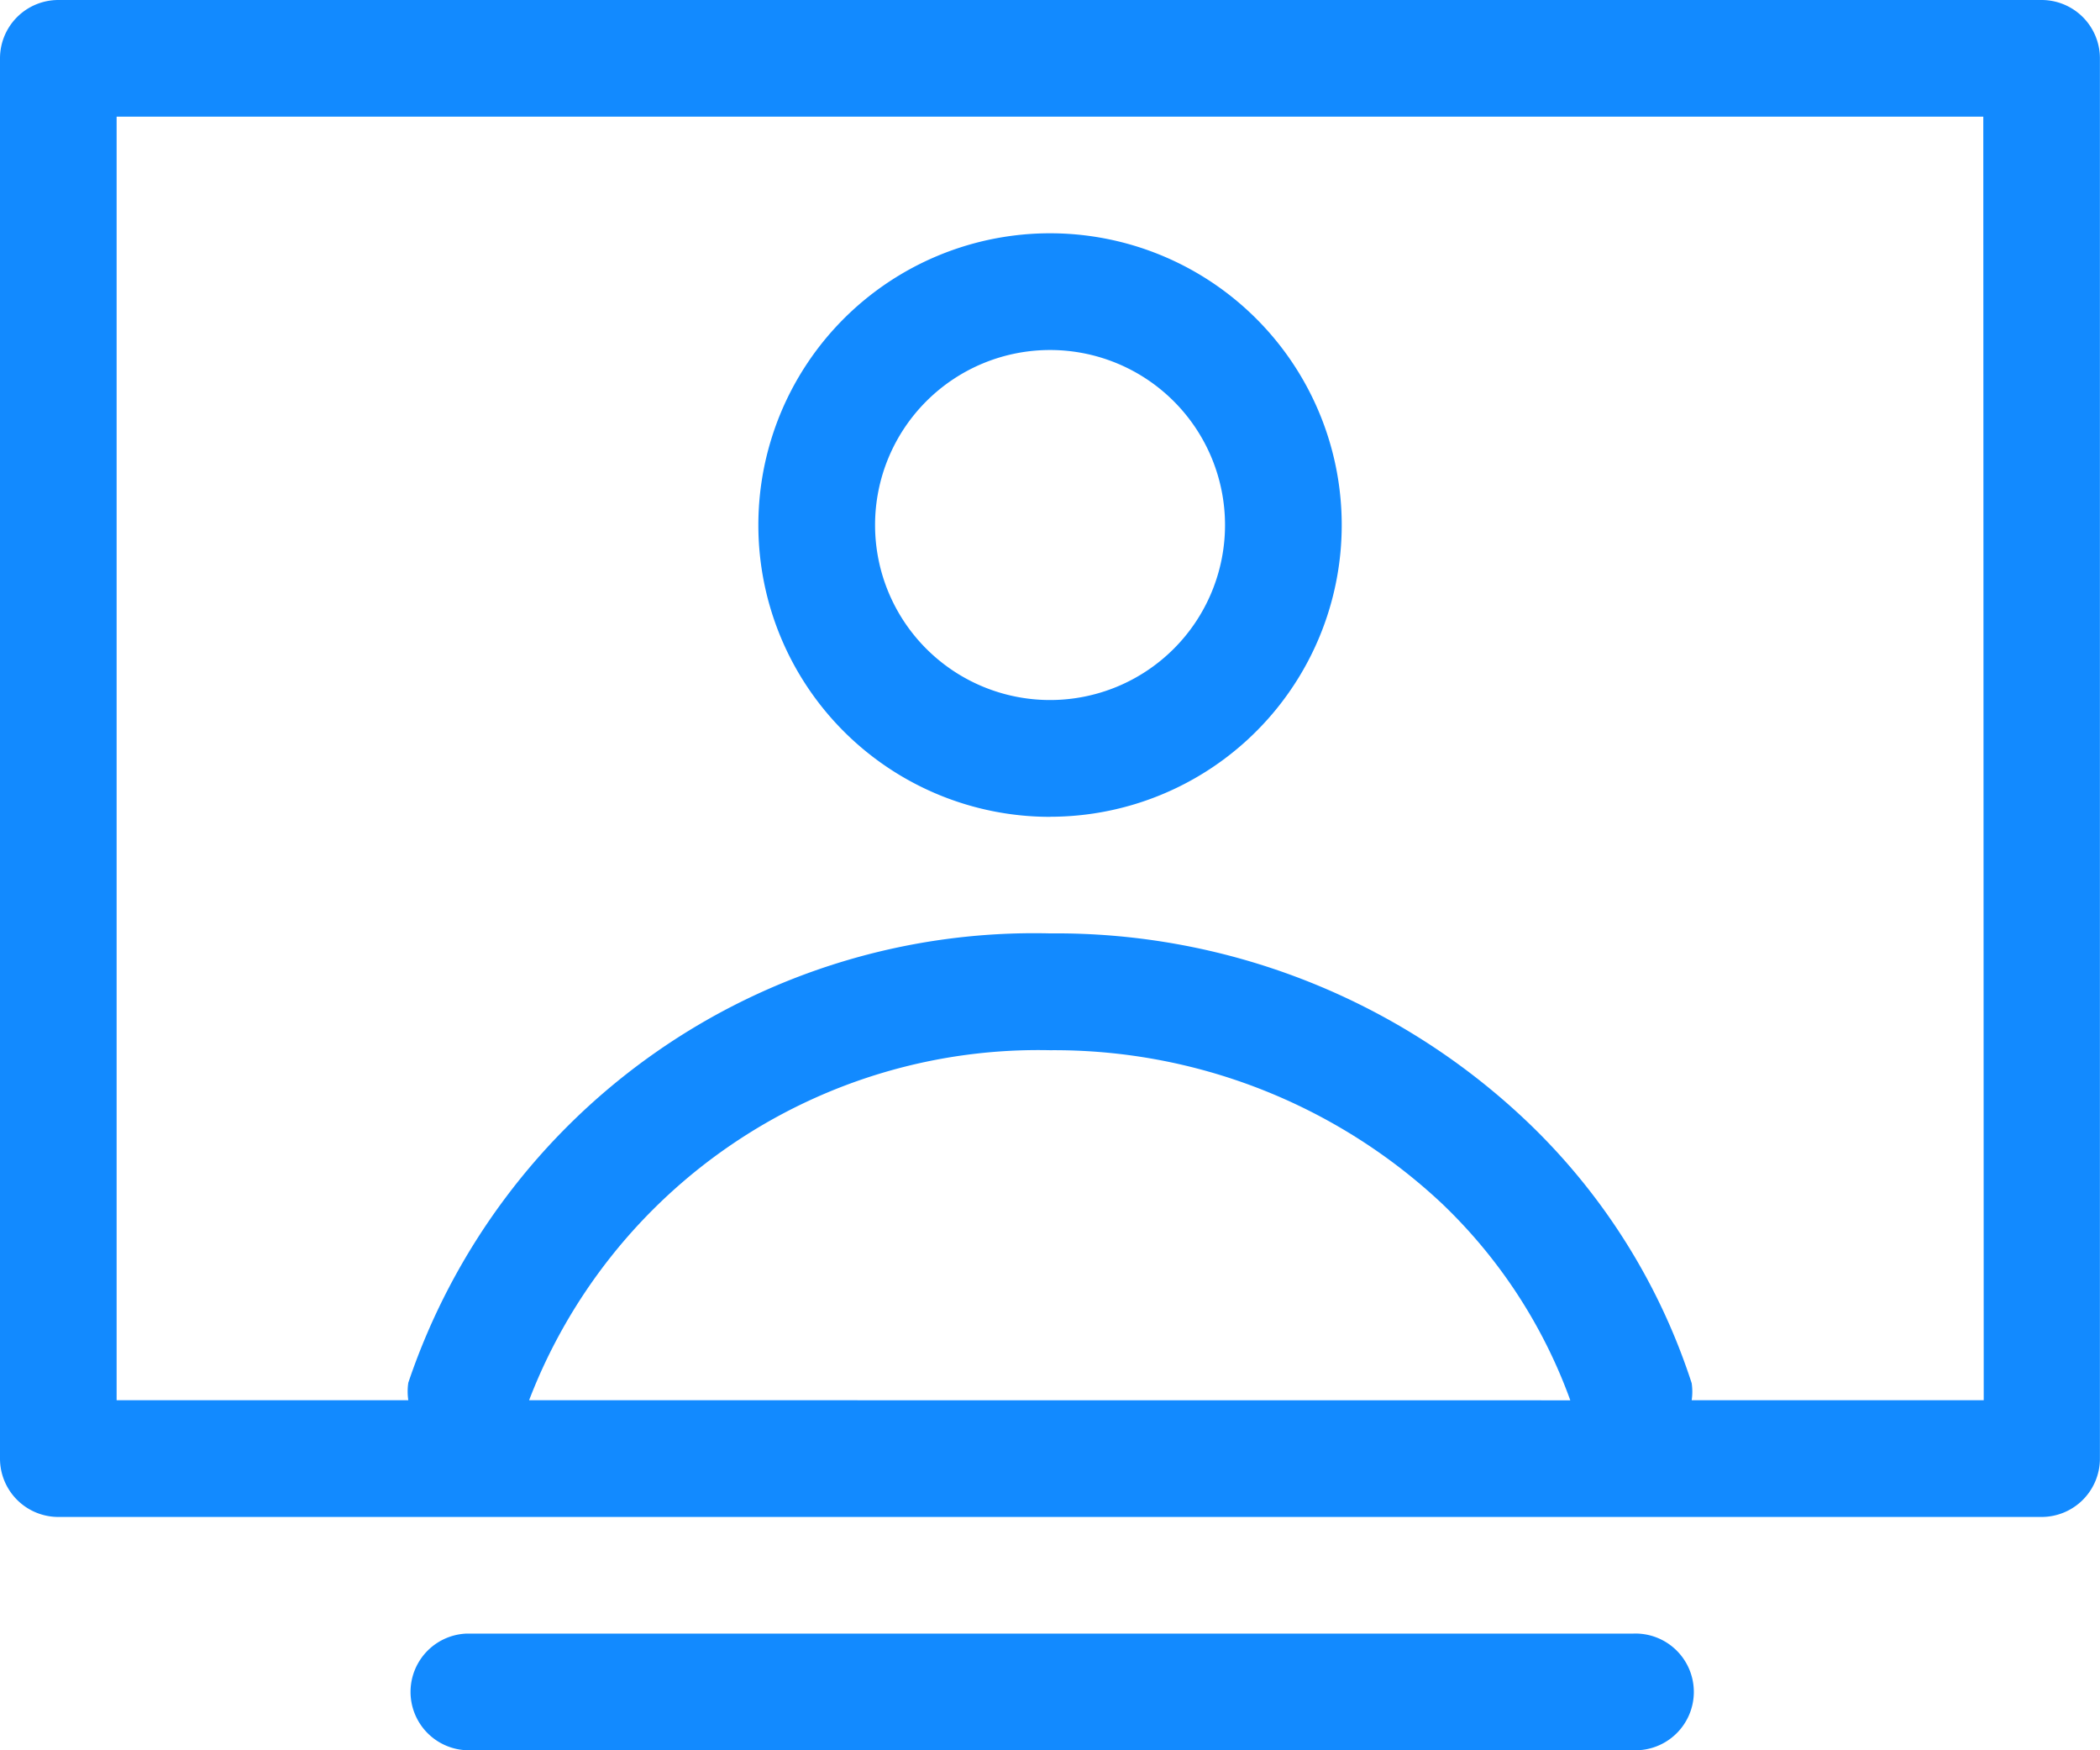 <svg id="Webinar_icon" data-name="Webinar icon" xmlns="http://www.w3.org/2000/svg" width="24.687" height="20.572" viewBox="0 0 24.687 20.572">
  <g id="Layer_1" data-name="Layer 1">
    <path id="Path_4965" data-name="Path 4965" d="M16.429,10.857A3.429,3.429,0,1,0,13,7.429a3.429,3.429,0,0,0,3.429,3.429Zm0-5.486a2.057,2.057,0,1,1-2.057,2.057A2.057,2.057,0,0,1,16.429,5.371Z" transform="translate(-4.085 -1.257)" fill="#128AFF"/>
    <path id="Path_4966" data-name="Path 4966" d="M24,0H.686A.686.686,0,0,0,0,.686V17.144a.686.686,0,0,0,.686.686H24a.686.686,0,0,0,.686-.686V.686A.686.686,0,0,0,24,0ZM6.22,16.458a6.412,6.412,0,0,1,6.124-4.114,6.665,6.665,0,0,1,4.594,1.79,6.028,6.028,0,0,1,1.522,2.325Zm17.1,0H19.887a.686.686,0,0,0,0-.2,7.392,7.392,0,0,0-1.975-3.113,8.03,8.03,0,0,0-5.568-2.174A7.763,7.763,0,0,0,4.8,16.252a.686.686,0,0,0,0,.206H1.371V1.371H23.315Z" fill="#128AFF"/>
    <path id="Path_4967" data-name="Path 4967" d="M21.4,28H7.686a.686.686,0,0,0,0,1.371H21.4A.686.686,0,1,0,21.4,28Z" transform="translate(-2.2 -8.799)" fill="#128AFF"/>
  </g>
</svg>
